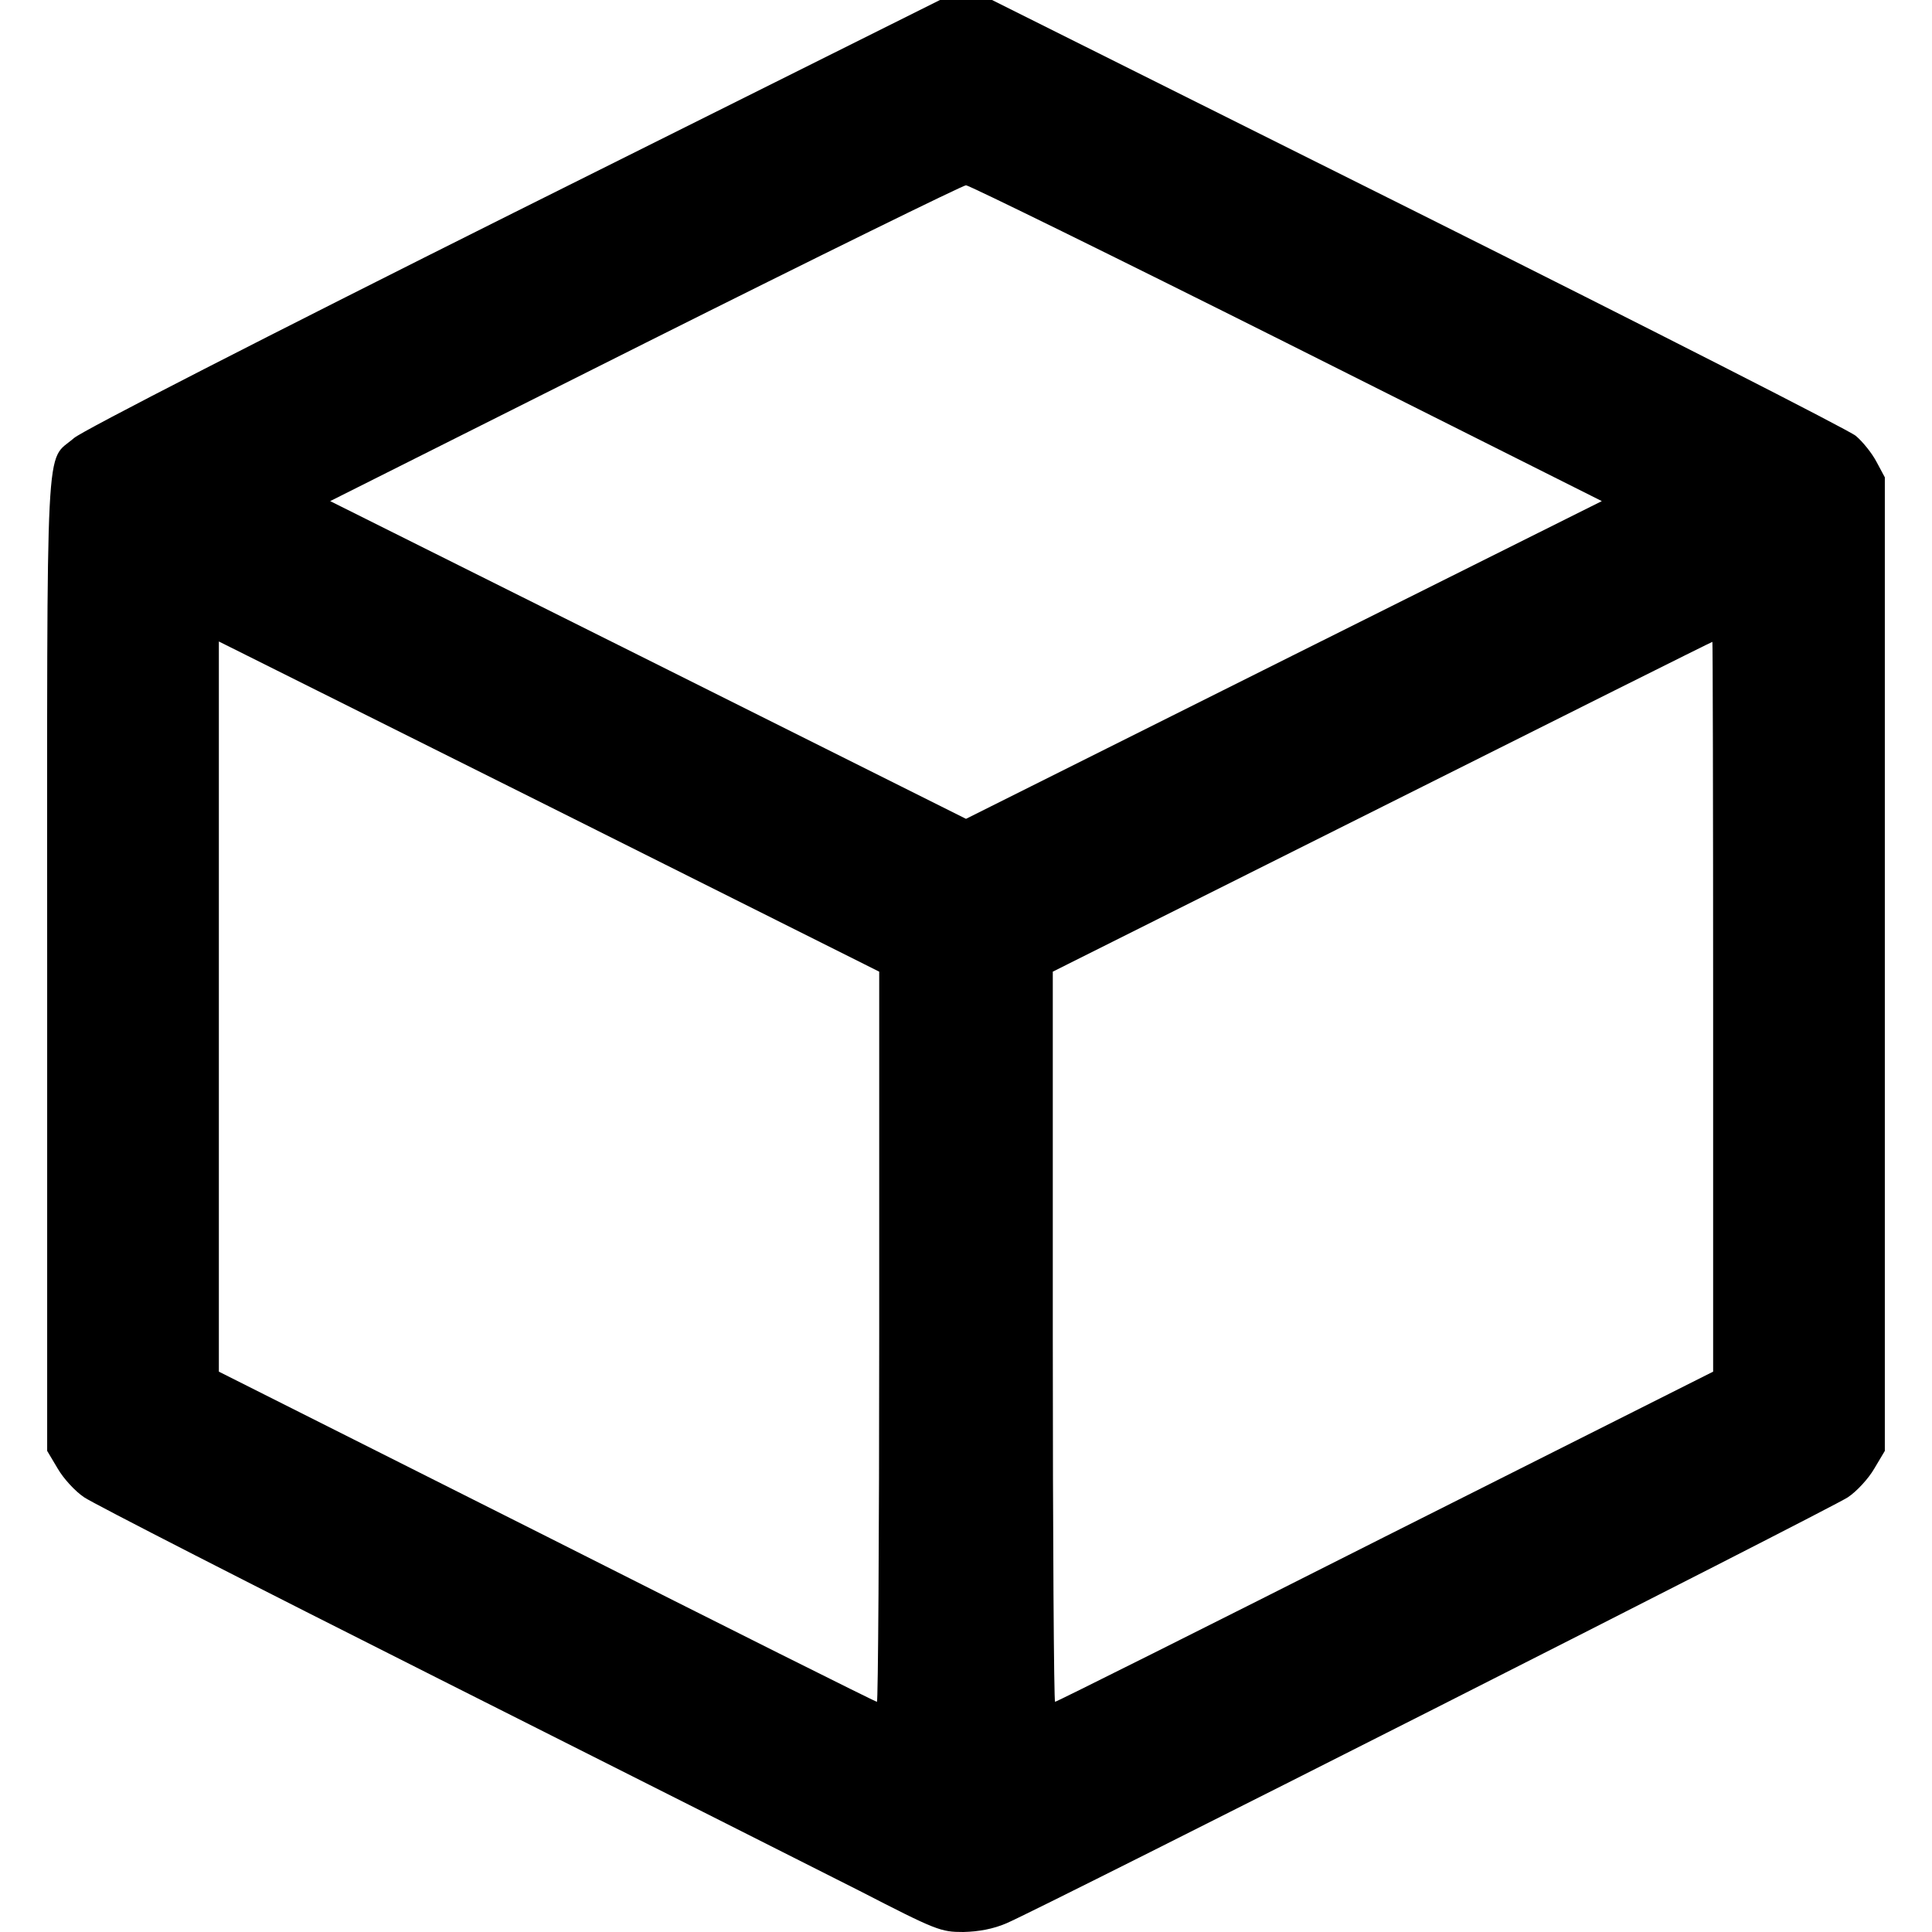 <?xml version="1.0" standalone="no"?>
<!DOCTYPE svg PUBLIC "-//W3C//DTD SVG 20010904//EN"
 "http://www.w3.org/TR/2001/REC-SVG-20010904/DTD/svg10.dtd">
<svg version="1.0" xmlns="http://www.w3.org/2000/svg"
 width="512pt" height="512pt" viewBox="0 0 512 512"
 preserveAspectRatio="xMidYMid meet">
<g transform="translate(0,512) scale(0.1,-0.1)"
fill="#000000" stroke="none">
<path d="M1361 4556 c-654 -327 -1144 -578 -1165 -597 -77 -67 -71 47 -71
-1394 l0 -1290 28 -47 c15 -26 46 -60 70 -76 23 -16 447 -233 942 -482 495
-249 996 -502 1113 -561 204 -105 215 -109 275 -109 41 1 79 8 114 23 94 40
2187 1100 2230 1129 24 16 55 50 70 76 l28 47 0 1290 0 1290 -22 41 c-12 23
-37 54 -55 69 -18 15 -540 281 -1160 591 l-1129 564 -69 0 -69 0 -1130 -564z
m2049 -345 l835 -419 -843 -421 -842 -421 -842 421 -843 421 835 419 c459 230
842 418 850 418 8 0 391 -188 850 -418z m-1080 -2633 c0 -533 -3 -968 -6 -968
-4 0 -398 197 -875 438 l-869 437 0 967 0 968 875 -437 875 -438 0 -967z
m2210 875 l0 -968 -869 -437 c-477 -241 -871 -438 -875 -438 -3 0 -6 435 -6
968 l0 967 873 437 c479 240 873 437 875 437 1 1 2 -434 2 -966z"/>
</g>
</svg>
